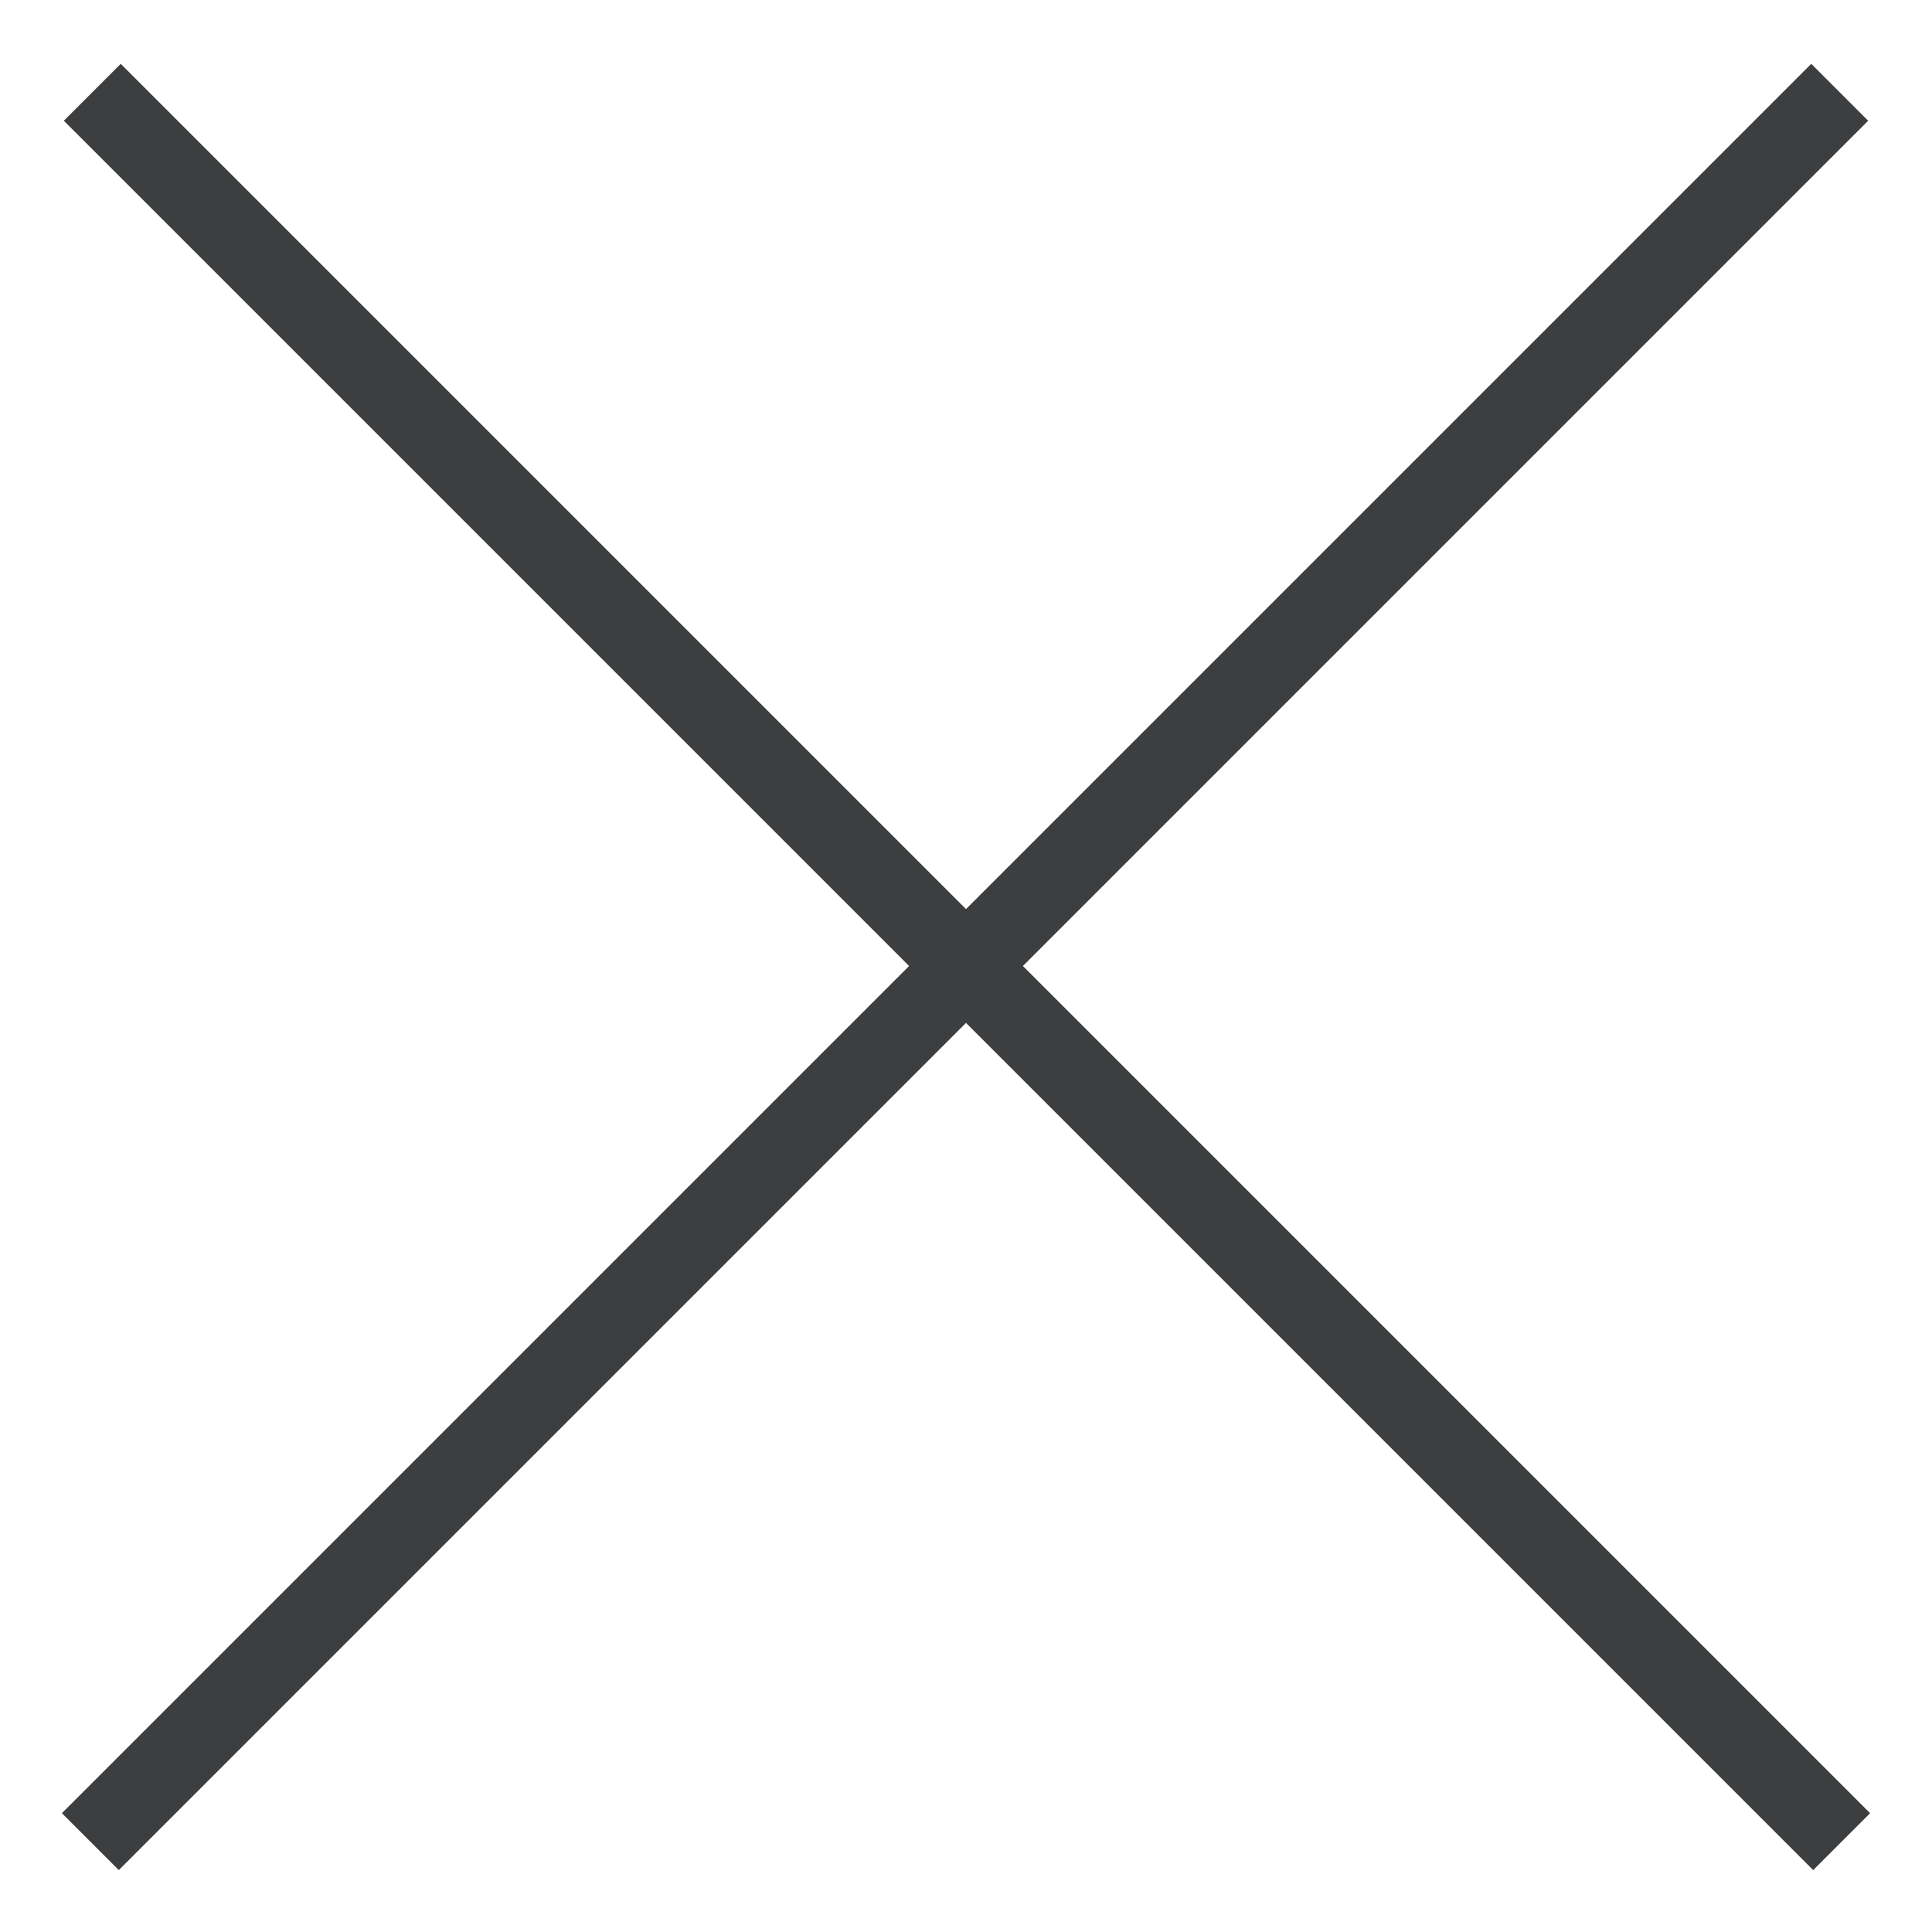 <svg xmlns="http://www.w3.org/2000/svg" width="24" height="24" viewBox="0 0 24 24">
    <g fill="none" fill-rule="nonzero" stroke="#3D3E3F" stroke-linecap="square">
        <path d="M1.5 1.5l21.024 21.024M22.5 1.5L1.476 22.524"/>
    </g>
</svg>
